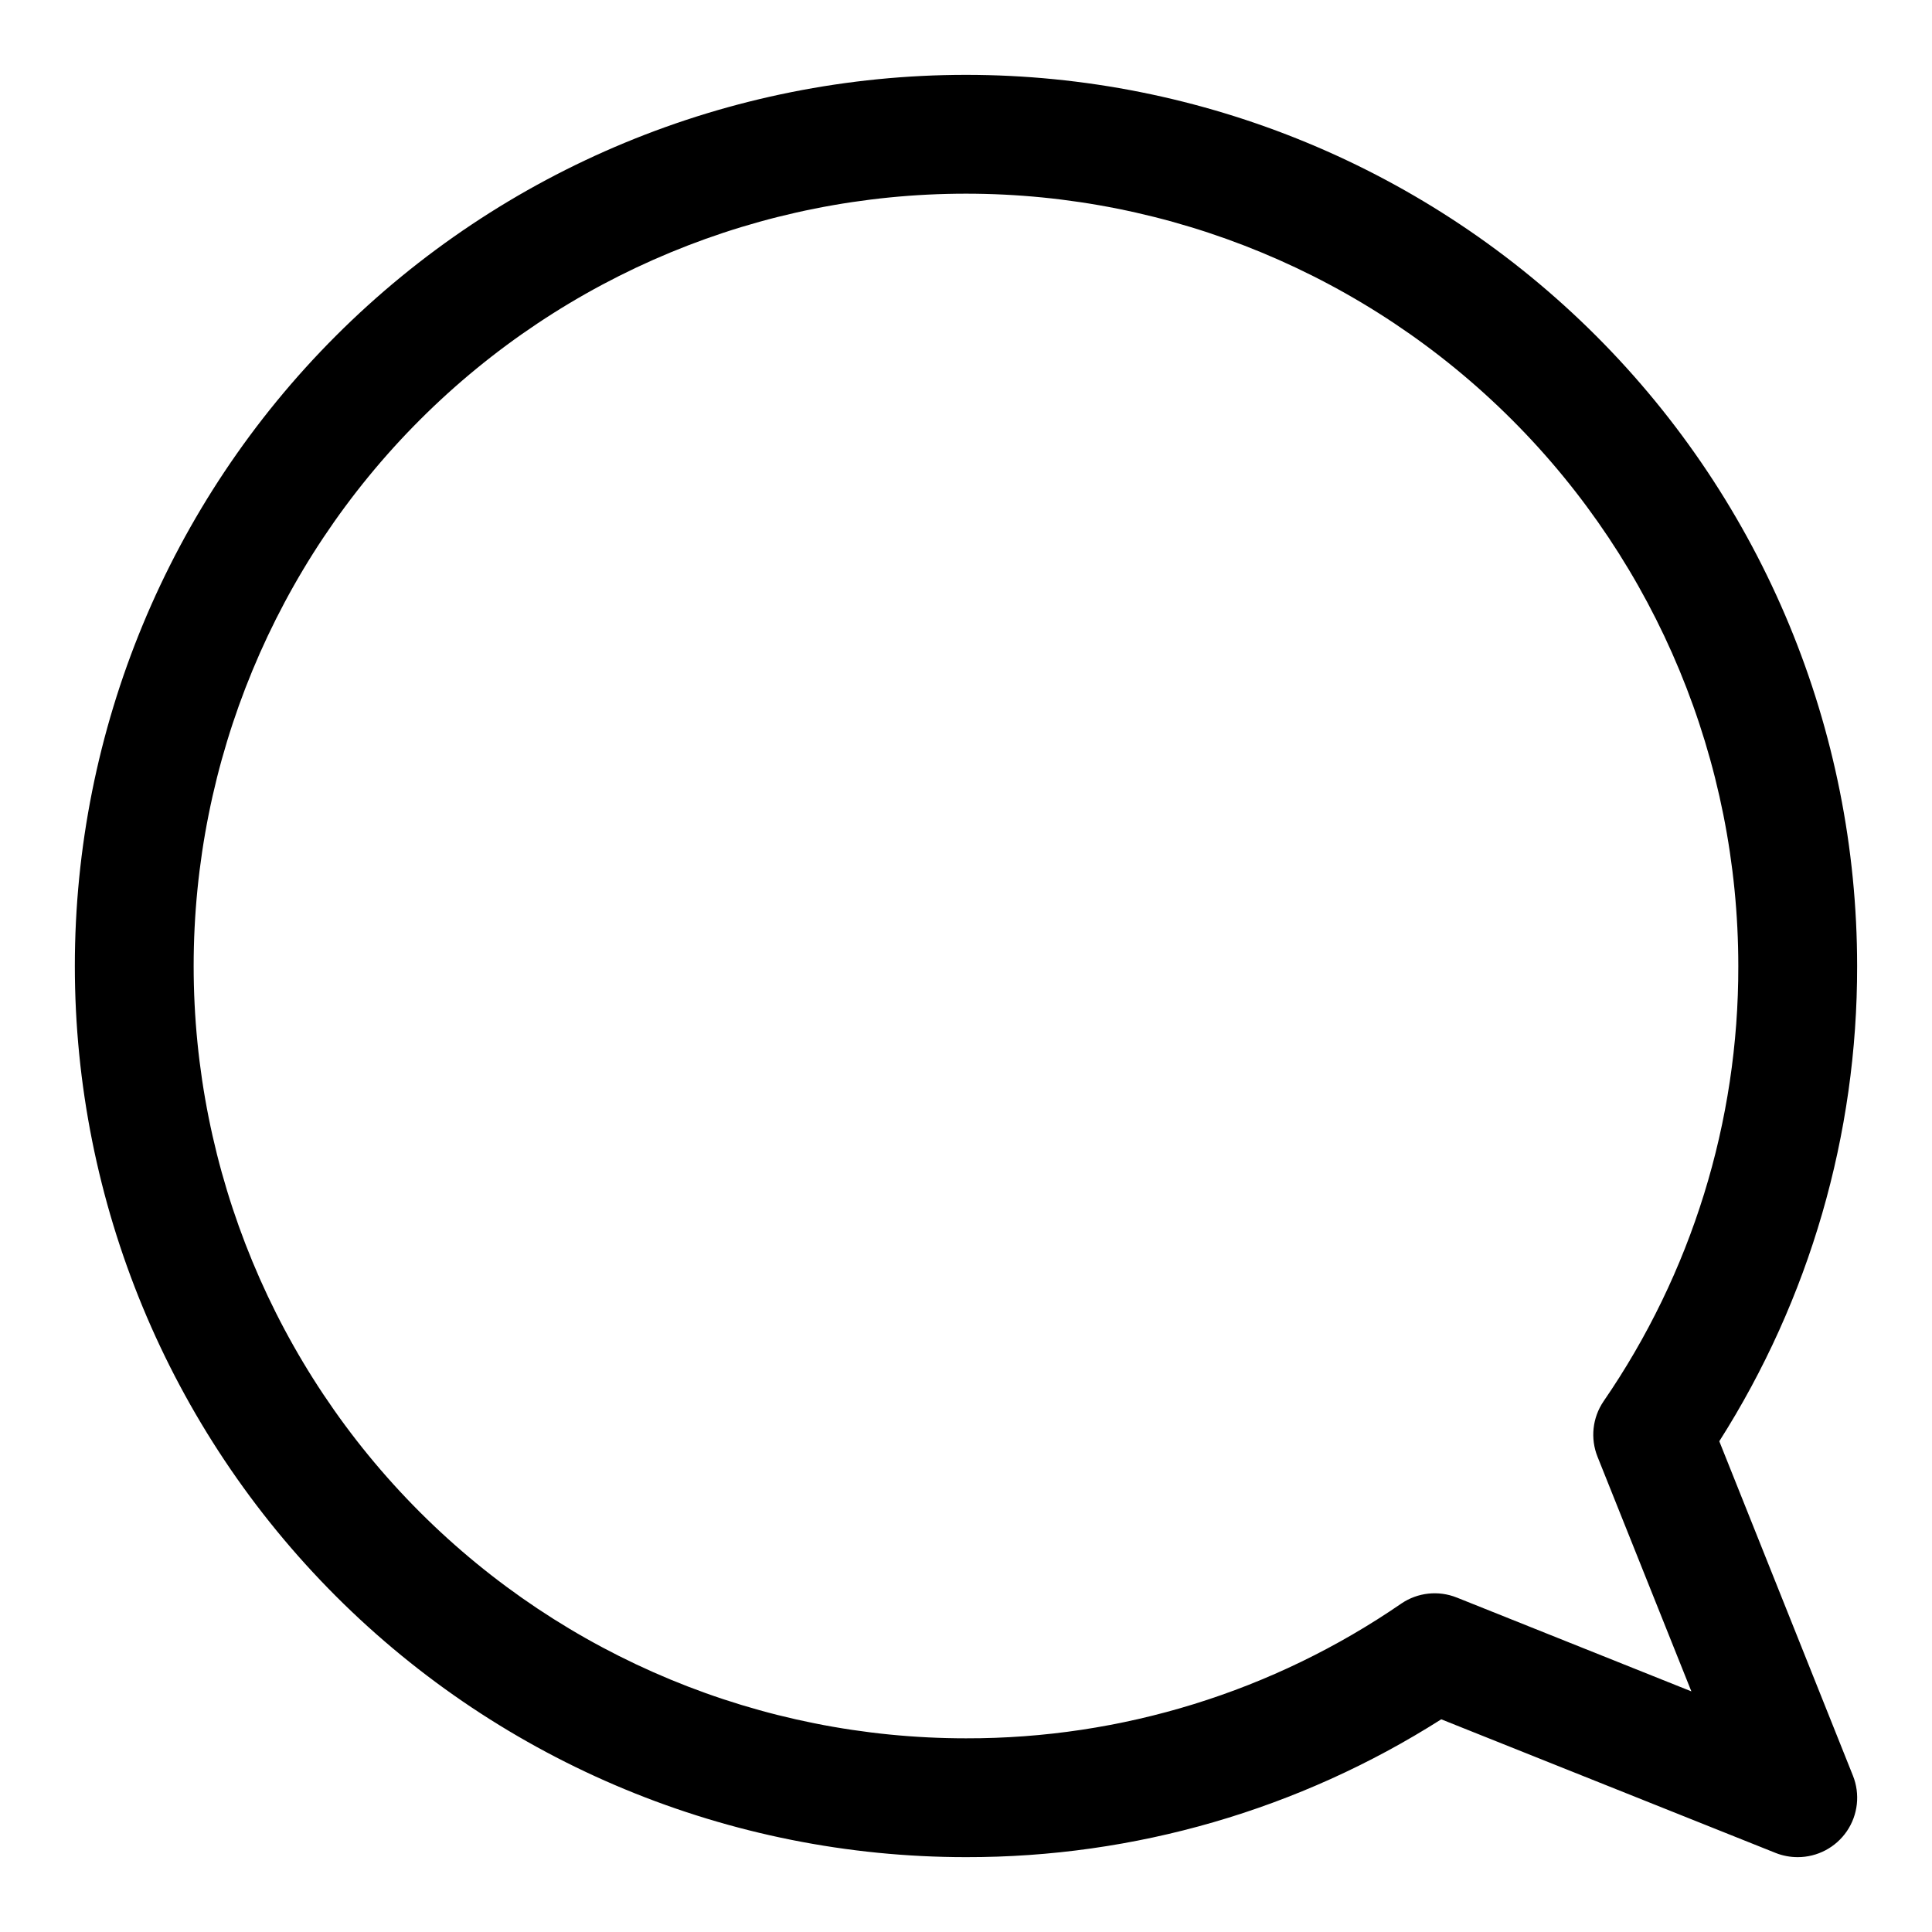 <?xml version="1.0" encoding="UTF-8"?>
<!-- Uploaded to: ICON Repo, www.iconrepo.com, Generator: ICON Repo Mixer Tools -->
<svg fill="#000000" width="800px" height="800px" version="1.1" viewBox="144 144 512 512" xmlns="http://www.w3.org/2000/svg">
 <path d="m599.63 525.95c23.934-37.641 36.609-81.344 36.527-125.95 0-62.637-24.883-122.7-69.172-166.99-44.289-44.289-104.36-69.172-166.99-69.172-62.637 0-122.7 24.883-166.99 69.172-44.289 44.289-69.172 104.36-69.172 166.99 0 62.633 24.883 122.7 69.172 166.99 44.289 44.289 104.36 69.172 166.99 69.172 44.605 0.082 88.309-12.594 125.95-36.527l88.641 35.426c1.855 0.73 3.832 1.105 5.824 1.102 5.223 0.004 10.109-2.582 13.043-6.902 2.934-4.32 3.531-9.816 1.602-14.668zm-69.59 41.406v0.004c-4.84-1.934-10.32-1.344-14.641 1.574-33.945 23.359-74.199 35.828-115.4 35.738-54.285 0-106.34-21.562-144.73-59.949-38.383-38.383-59.949-90.441-59.949-144.72 0-54.285 21.566-106.34 59.949-144.73 38.383-38.383 90.441-59.949 144.73-59.949 54.281 0 106.34 21.566 144.72 59.949 38.387 38.383 59.949 90.441 59.949 144.73 0.09 41.203-12.379 81.457-35.738 115.4-2.918 4.32-3.508 9.801-1.574 14.641l24.875 62.188z"/>
</svg>
